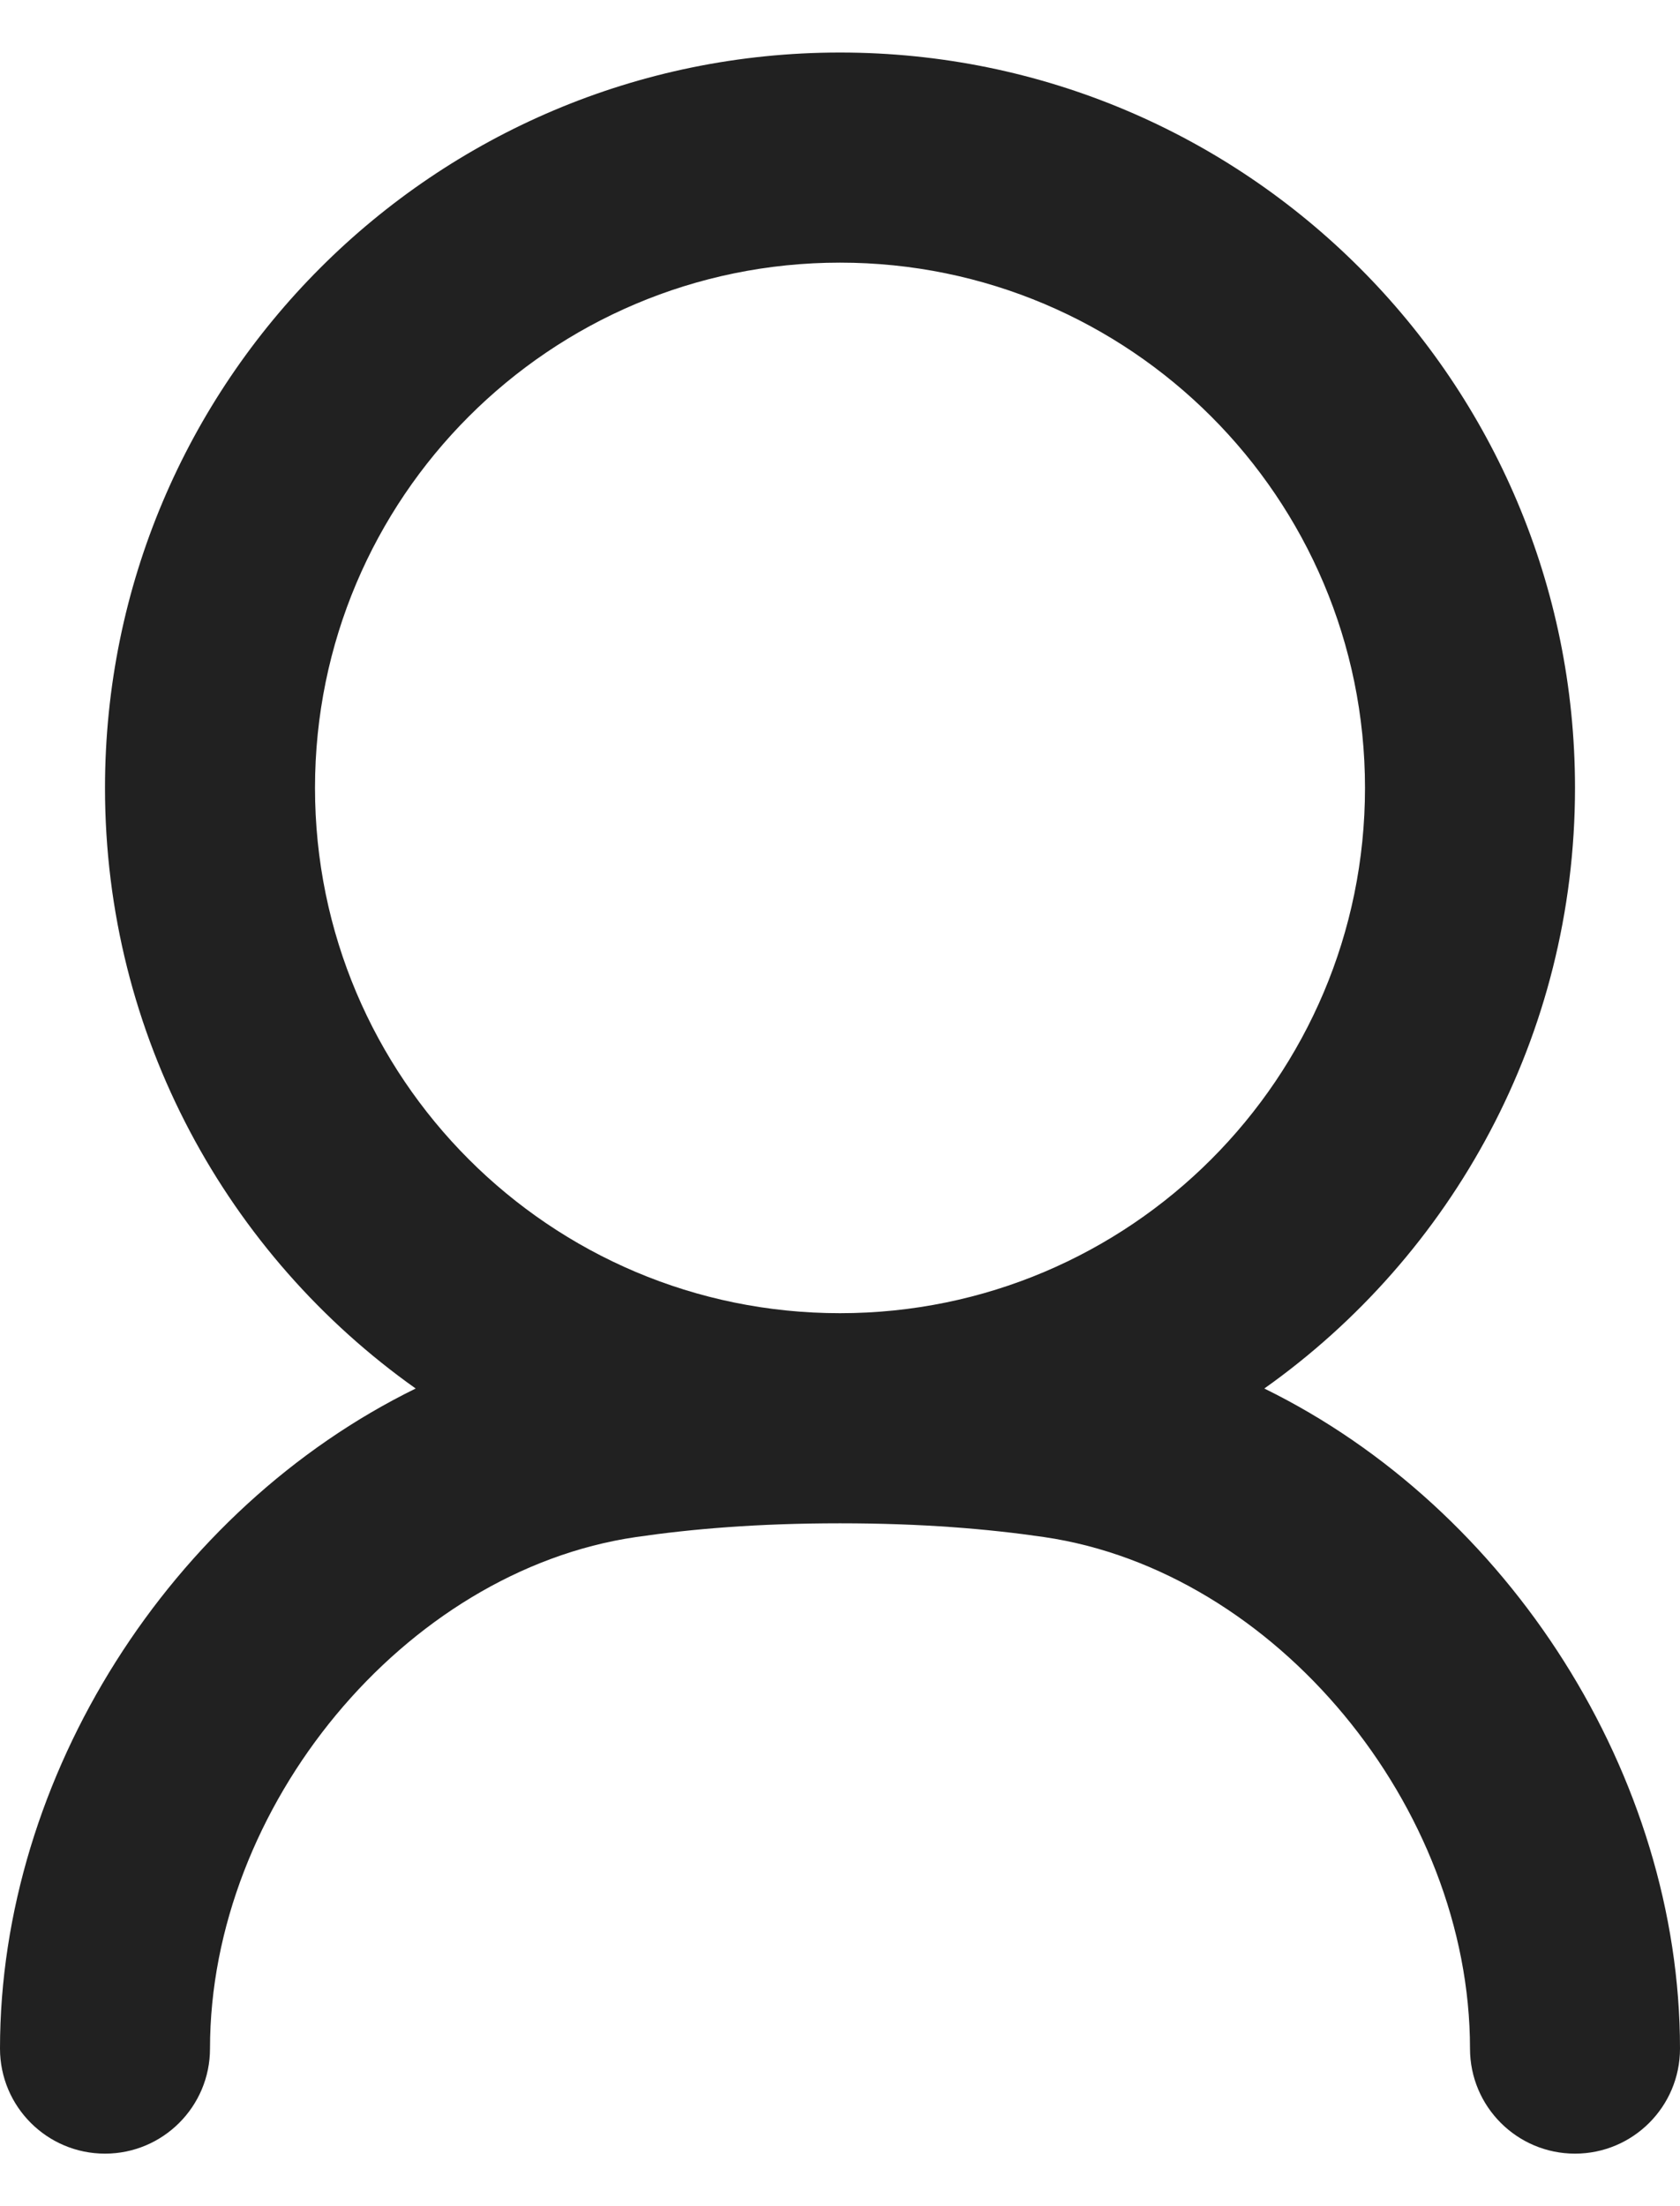 <svg width="16" height="21" viewBox="0 0 16 21" fill="none" xmlns="http://www.w3.org/2000/svg">
<path fill-rule="evenodd" clip-rule="evenodd" d="M8 14.5C7.218 14.5 6.591 14.553 6.056 14.631C3.85 14.954 2 17.198 2 19.5C2 20.052 1.552 20.5 1 20.5C0.448 20.5 0 20.052 0 19.5C0 16.907 1.625 14.36 3.959 13.217C2.169 11.949 1 9.861 1 7.5C1 3.634 4.134 0.5 8 0.5C11.866 0.5 15 3.634 15 7.5C15 9.861 13.831 11.949 12.041 13.217C14.375 14.36 16 16.907 16 19.5C16 20.052 15.552 20.5 15 20.5C14.448 20.5 14 20.052 14 19.5C14 17.198 12.15 14.954 9.944 14.631C9.409 14.553 8.782 14.5 8 14.5ZM8 12.5C5.239 12.5 3 10.261 3 7.5C3 4.739 5.239 2.5 8 2.5C10.761 2.5 13 4.739 13 7.5C13 10.261 10.761 12.5 8 12.5Z" fill="#212121"/>
</svg>
